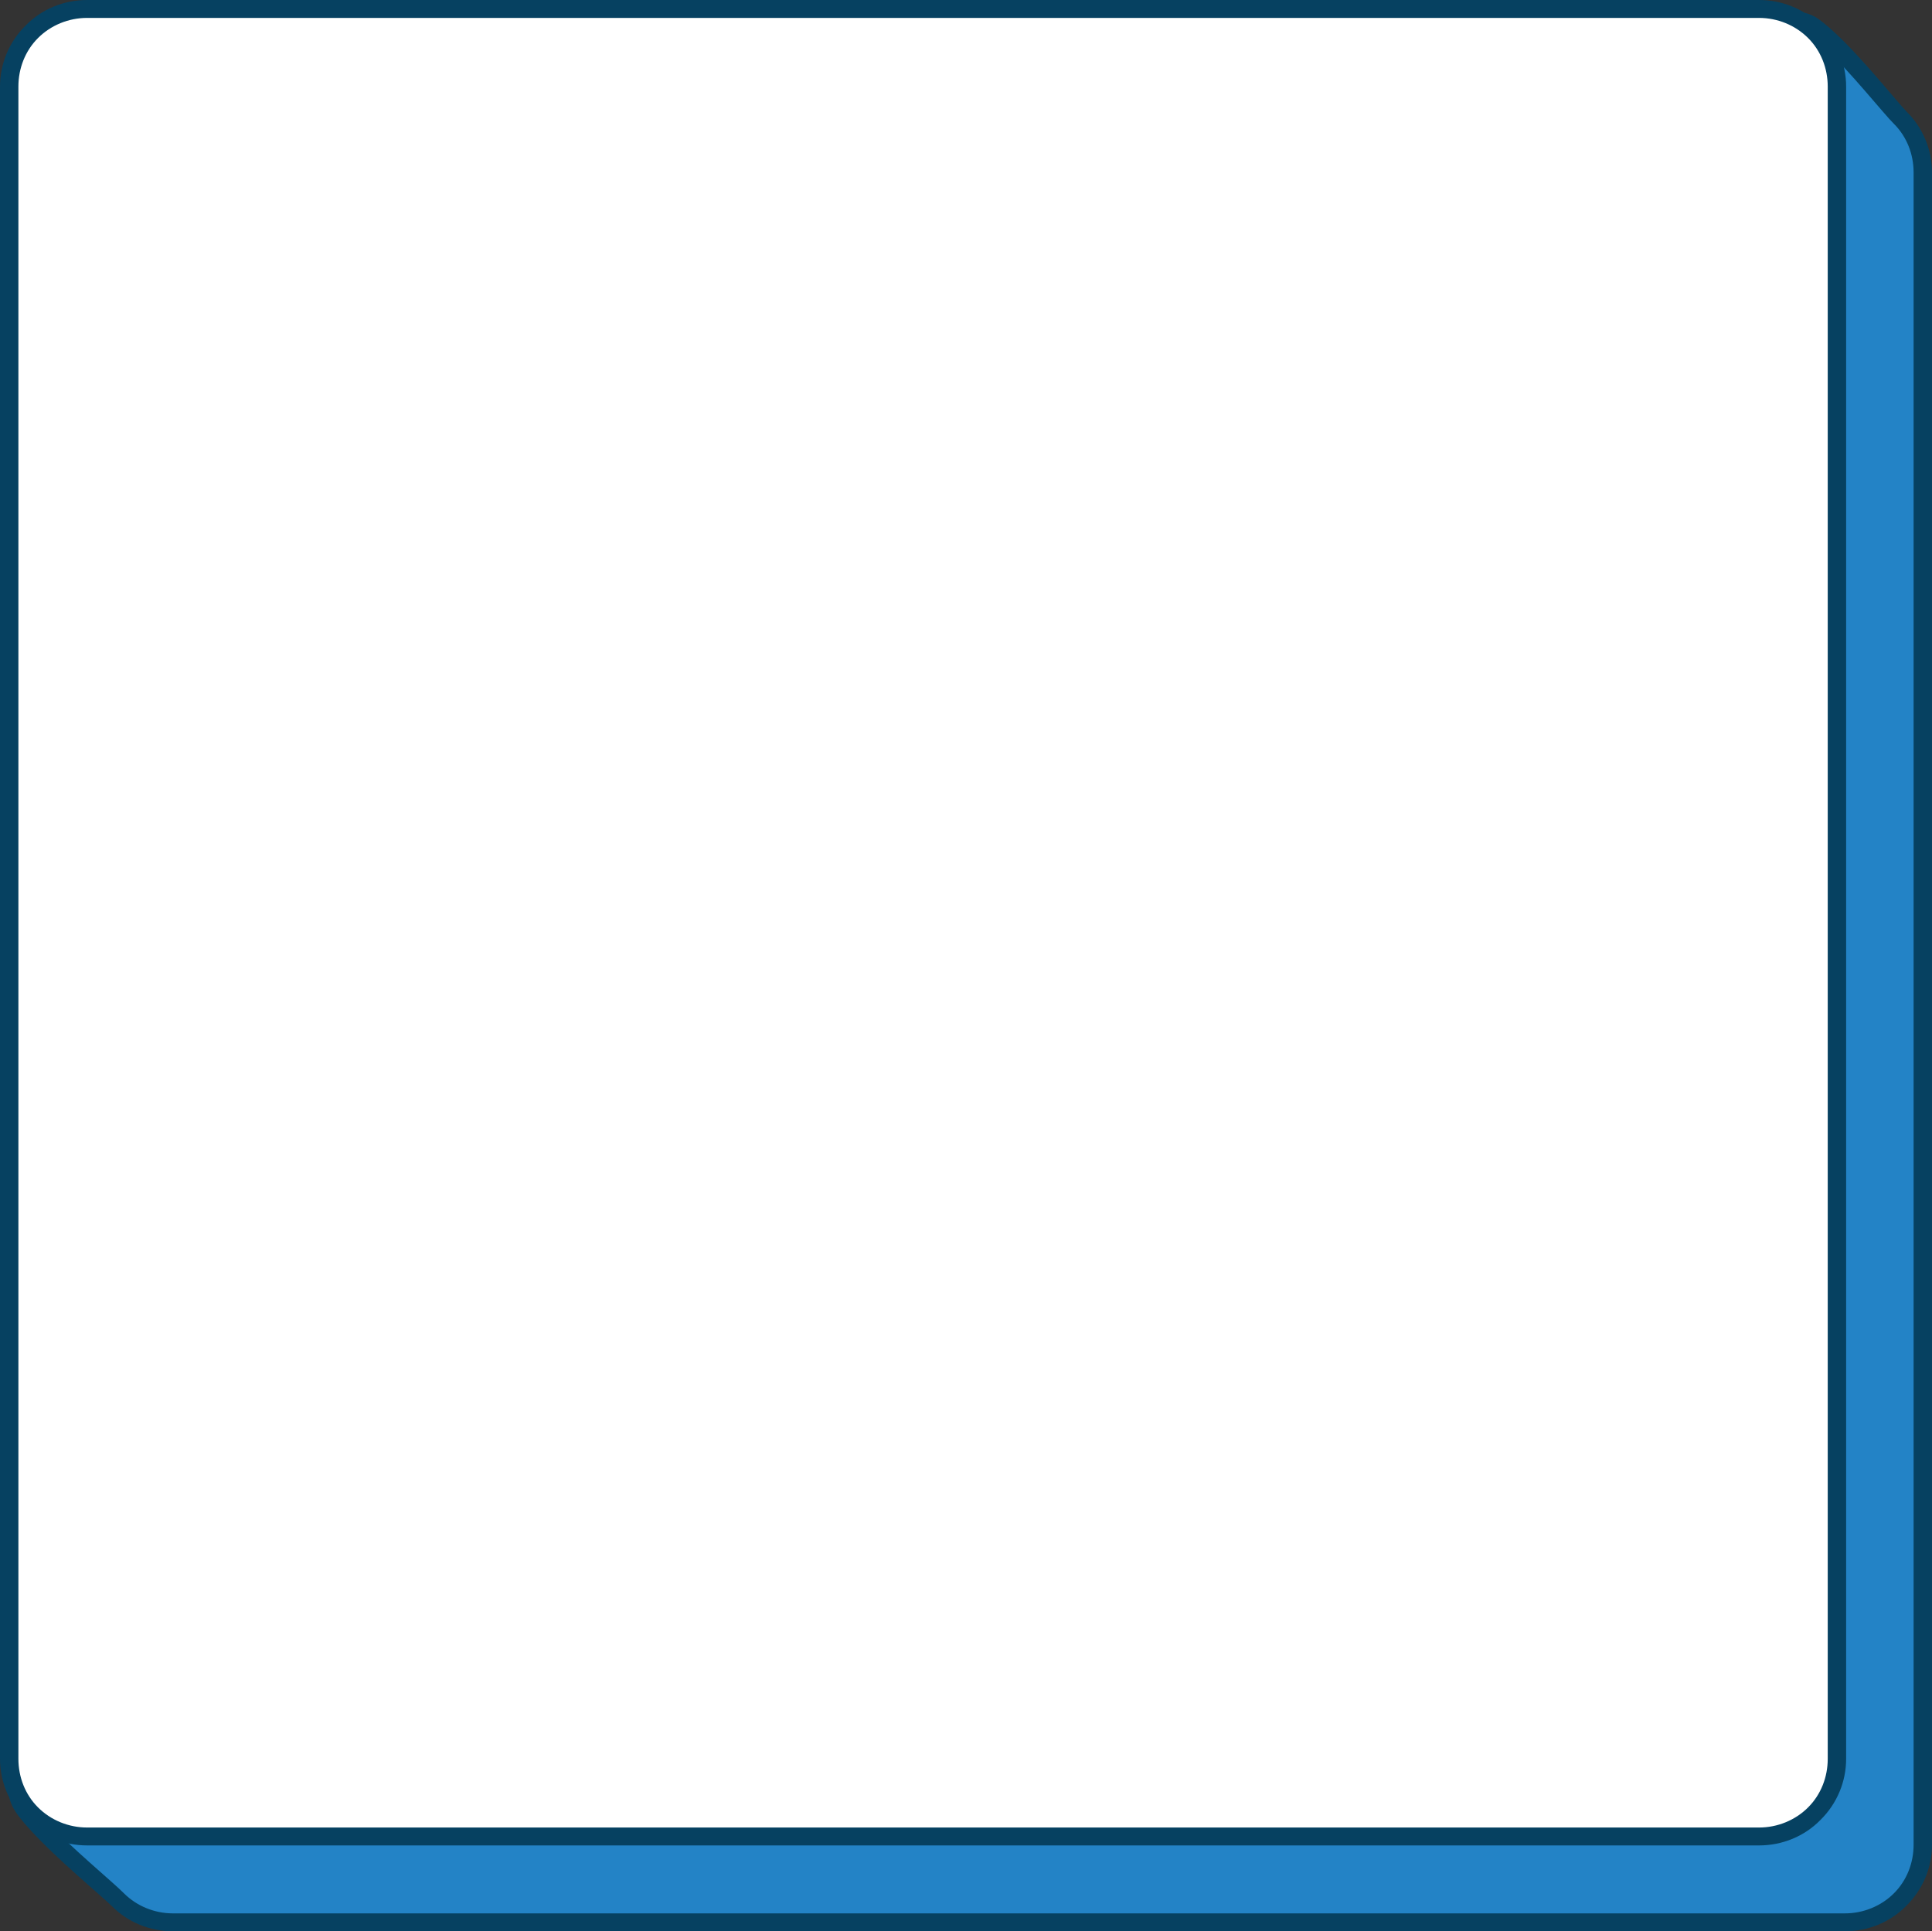<?xml version="1.0" encoding="UTF-8" standalone="no"?><svg xmlns="http://www.w3.org/2000/svg" xmlns:xlink="http://www.w3.org/1999/xlink" clip-rule="evenodd" fill="#000000" fill-rule="evenodd" height="314.9" preserveAspectRatio="xMidYMid meet" stroke-linejoin="round" stroke-miterlimit="2" version="1" viewBox="0.0 0.0 315.0 314.9" width="315" zoomAndPan="magnify"><rect x="0.0" y="0.0" width="315.0" height="314.9" fill="#333333" stroke="none"/><g><g><g id="change1_1"><path d="M11281,1340.66C11281,1337.3 11279.7,1334.08 11277.3,1331.71C11274.9,1329.33 11264.6,1316.05 11261.2,1316.05C11212.5,1316.05 11044.4,1328 10995.7,1328C10992.3,1328 10989.1,1329.33 10986.7,1331.71C10984.3,1334.08 10983,1337.3 10983,1340.66C10983,1389.4 10970.5,1556.56 10970.5,1605.3C10970.5,1608.66 10984.3,1619.92 10986.7,1622.29C10989.1,1624.67 10992.3,1626 10995.7,1626C11044.4,1626 11219.6,1626 11268.3,1626C11271.7,1626 11274.9,1624.67 11277.3,1622.29C11279.7,1619.92 11281,1616.7 11281,1613.34C11281,1564.6 11281,1389.4 11281,1340.66Z" fill="#2383c6" transform="translate(-10967.5 -1312.54)"/></g><g id="change2_1"><path d="M11282.5,1340.66C11282.5,1336.92 11281,1333.33 11278.3,1330.68C11276.7,1329.01 11271.1,1321.98 11266.7,1317.91C11265.5,1316.79 11264.4,1315.88 11263.5,1315.32C11262.6,1314.82 11261.8,1314.59 11261.2,1314.59C11212.5,1314.59 11044.4,1326.54 10995.7,1326.54C10991.9,1326.54 10988.3,1328.03 10985.7,1330.68C10983,1333.33 10981.5,1336.92 10981.5,1340.66C10981.5,1389.4 10969,1556.56 10969,1605.3C10969,1605.78 10969.2,1606.37 10969.5,1607.03C10970,1608.1 10971.1,1609.48 10972.5,1610.99C10976.7,1615.62 10984,1621.65 10985.7,1623.32C10988.3,1625.97 10991.9,1627.46 10995.7,1627.46C11044.4,1627.46 11219.6,1627.46 11268.3,1627.46C11272.1,1627.46 11275.7,1625.97 11278.3,1623.32C11281,1620.67 11282.5,1617.08 11282.5,1613.34L11282.5,1340.66ZM11279.5,1340.66L11279.5,1613.34C11279.5,1616.31 11278.4,1619.16 11276.3,1621.26C11274.2,1623.36 11271.3,1624.54 11268.3,1624.54C11219.6,1624.54 11044.4,1624.54 10995.7,1624.54C10992.7,1624.54 10989.8,1623.36 10987.7,1621.26C10986.1,1619.6 10978.8,1613.61 10974.6,1609.02C10973.6,1607.92 10972.8,1606.92 10972.3,1606.08C10972.1,1605.77 10972,1605.52 10972,1605.3C10972,1556.56 10984.5,1389.4 10984.5,1340.66C10984.5,1337.69 10985.6,1334.84 10987.7,1332.74C10989.8,1330.64 10992.7,1329.46 10995.7,1329.46C11044.4,1329.46 11212.5,1317.5 11261.2,1317.5C11261.4,1317.5 11261.7,1317.66 11262,1317.83C11262.8,1318.3 11263.7,1319.09 11264.7,1320.05C11269.1,1324.09 11274.6,1331.08 11276.3,1332.74C11278.4,1334.84 11279.5,1337.69 11279.5,1340.66Z" fill="#064161" transform="translate(-10967.5 -1312.54)"/></g><g id="change3_1"><path d="M11281,1340.66C11281,1337.3 11279.7,1334.08 11277.3,1331.71C11274.9,1329.33 11271.7,1328 11268.3,1328C11219.6,1328 11044.4,1328 10995.7,1328C10992.3,1328 10989.1,1329.33 10986.7,1331.71C10984.3,1334.08 10983,1337.3 10983,1340.66C10983,1389.4 10983,1564.6 10983,1613.34C10983,1616.7 10984.3,1619.92 10986.7,1622.29C10989.1,1624.67 10992.3,1626 10995.7,1626C11044.4,1626 11219.6,1626 11268.3,1626C11271.7,1626 11274.9,1624.67 11277.3,1622.29C11279.7,1619.92 11281,1616.7 11281,1613.34C11281,1564.6 11281,1389.4 11281,1340.66Z" fill="#ffffff" transform="translate(-10981.5 -1326.54)"/></g><g id="change2_2"><path d="M11282.5,1340.66C11282.5,1336.92 11281,1333.33 11278.3,1330.68C11275.7,1328.03 11272.1,1326.54 11268.3,1326.54C11219.6,1326.54 11044.4,1326.54 10995.7,1326.54C10991.9,1326.54 10988.3,1328.03 10985.7,1330.68C10983,1333.33 10981.5,1336.92 10981.5,1340.66C10981.5,1389.4 10981.5,1564.6 10981.5,1613.34C10981.5,1617.08 10983,1620.67 10985.7,1623.32C10988.3,1625.97 10991.9,1627.46 10995.7,1627.46C11044.4,1627.46 11219.6,1627.46 11268.3,1627.46C11272.1,1627.46 11275.7,1625.97 11278.3,1623.32C11281,1620.67 11282.5,1617.08 11282.5,1613.34L11282.5,1340.66ZM11279.5,1340.66L11279.5,1613.34C11279.5,1616.31 11278.4,1619.16 11276.3,1621.26C11274.2,1623.36 11271.3,1624.54 11268.3,1624.54C11219.6,1624.54 11044.4,1624.54 10995.7,1624.54C10992.7,1624.54 10989.8,1623.36 10987.7,1621.26C10985.6,1619.16 10984.5,1616.31 10984.5,1613.34C10984.5,1564.6 10984.5,1389.4 10984.5,1340.66C10984.5,1337.69 10985.6,1334.84 10987.7,1332.74C10989.8,1330.64 10992.7,1329.46 10995.7,1329.46C11044.4,1329.46 11219.6,1329.46 11268.3,1329.46C11271.3,1329.46 11274.2,1330.64 11276.3,1332.74C11278.4,1334.84 11279.5,1337.69 11279.5,1340.66Z" fill="#064161" transform="translate(-10981.5 -1326.54)"/></g></g></g></svg>
